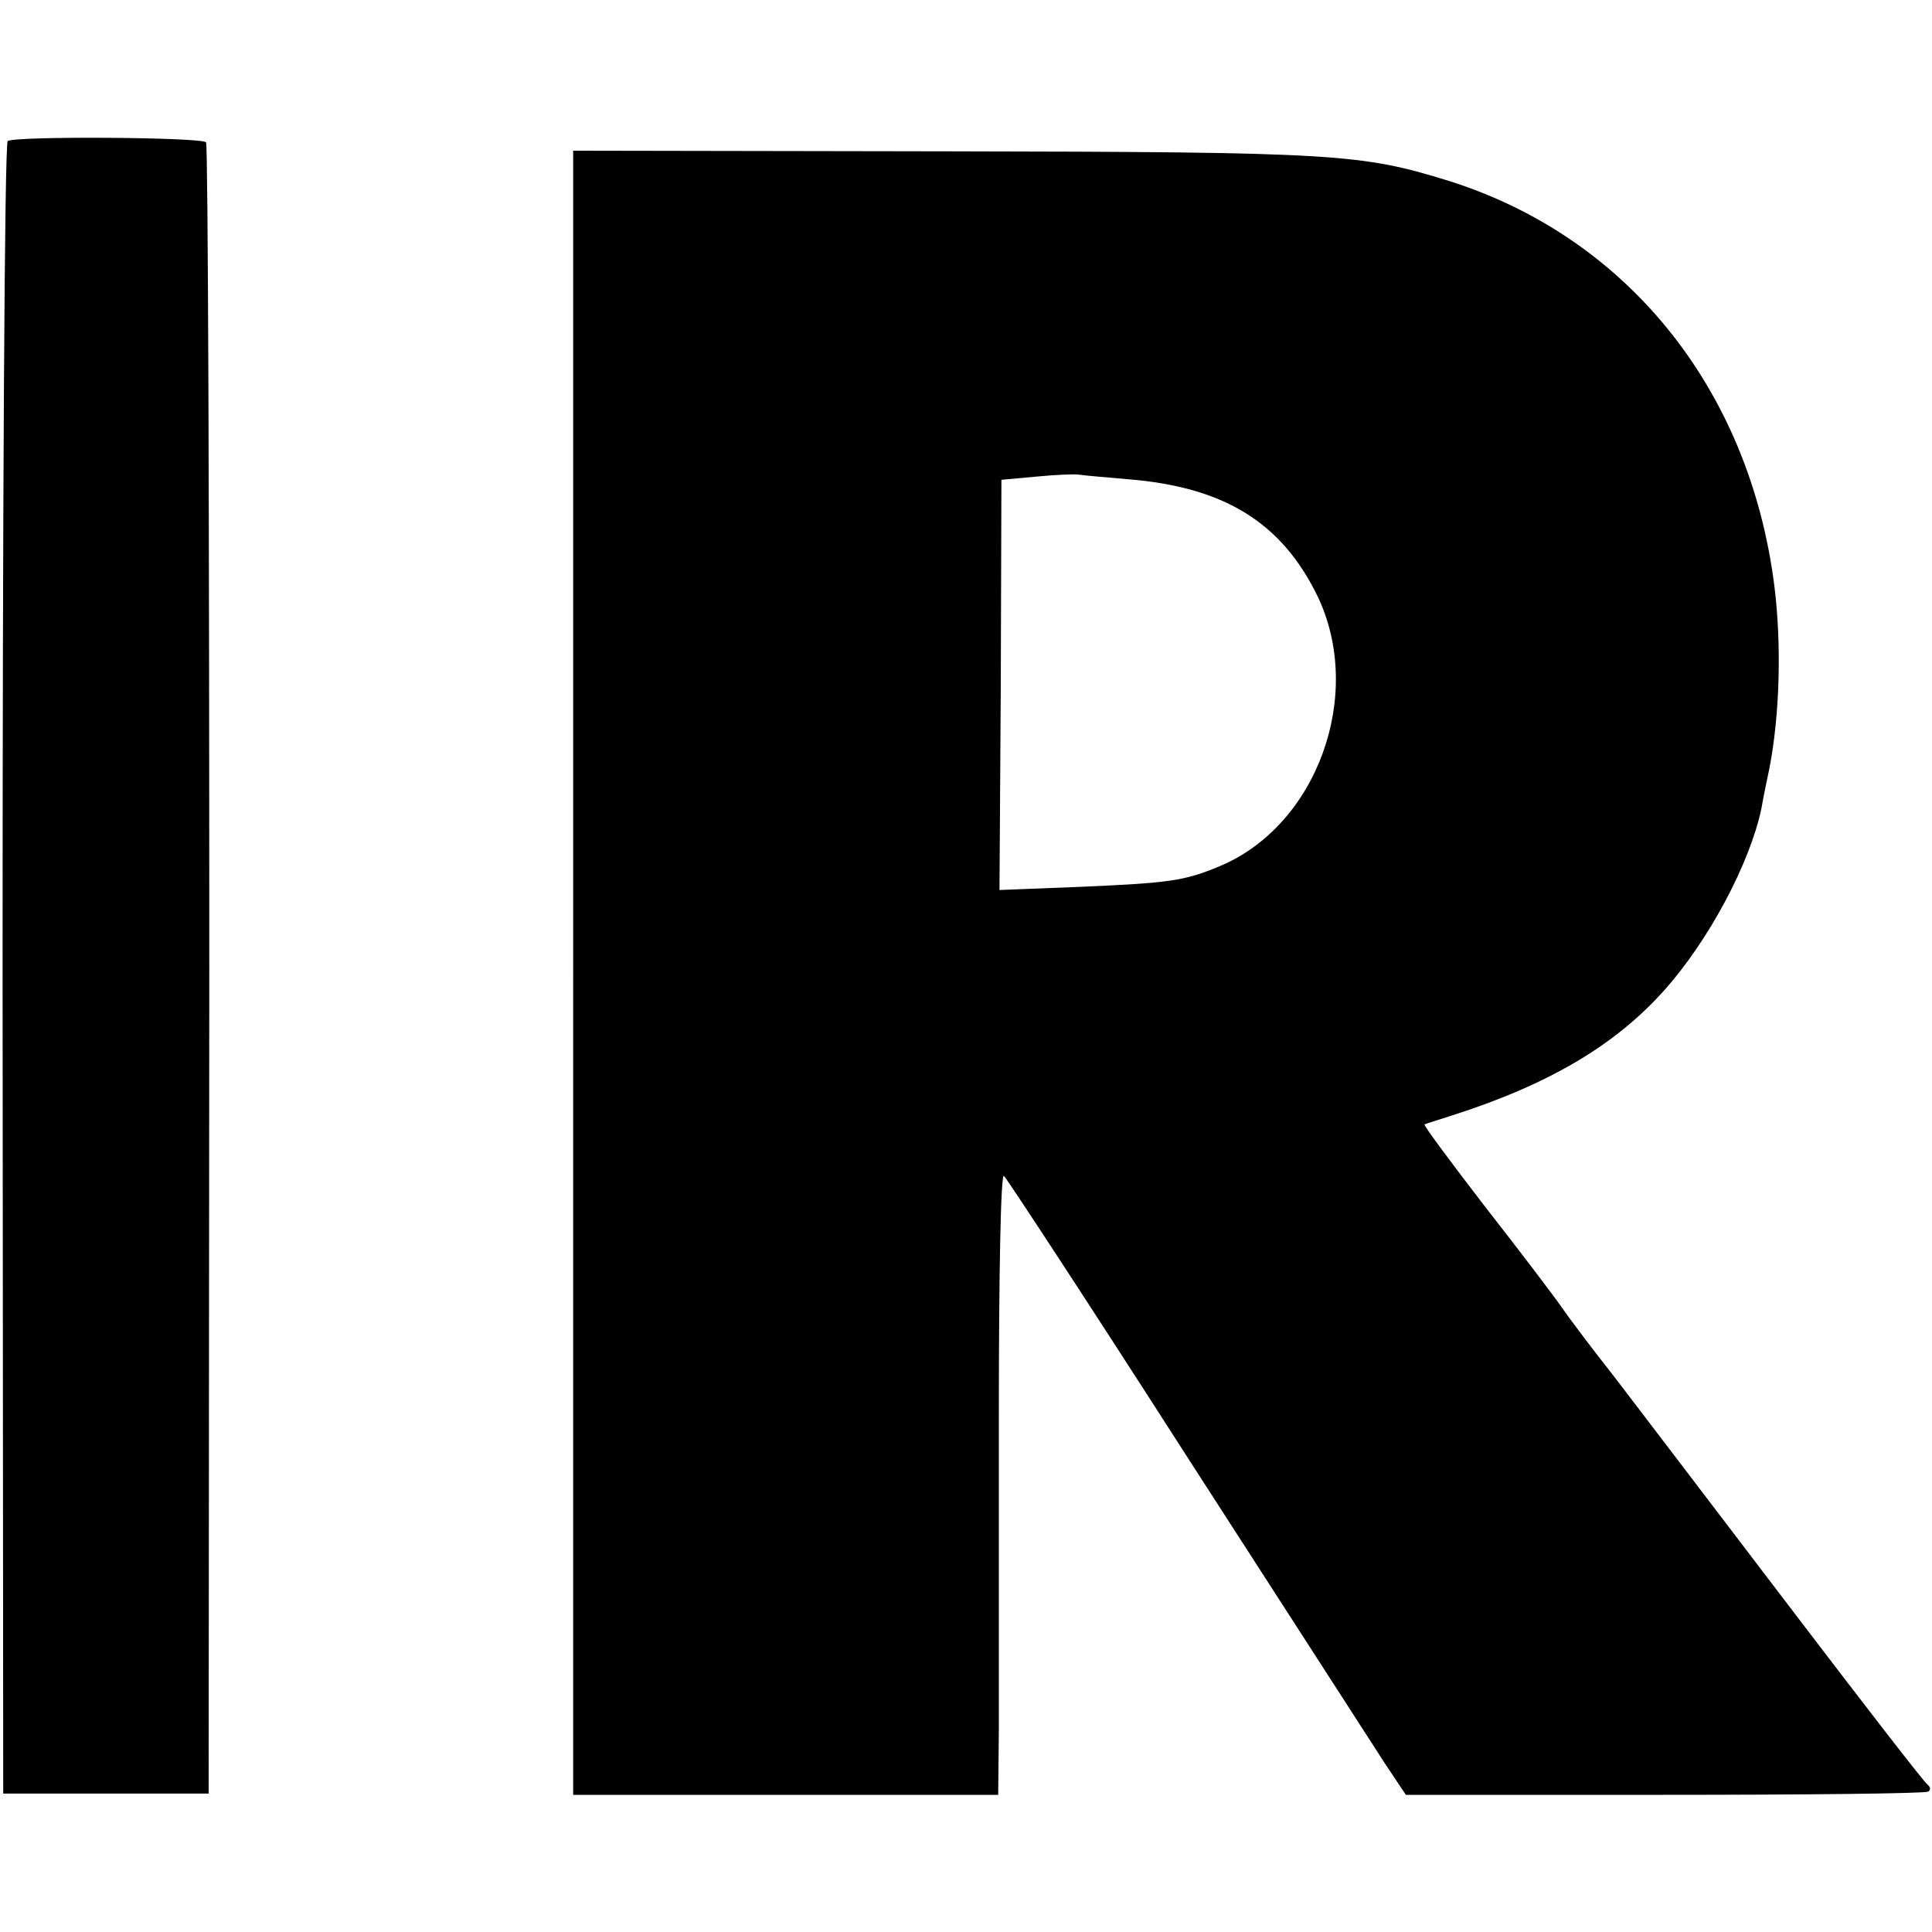 <?xml version="1.0" standalone="no"?>
<!DOCTYPE svg PUBLIC "-//W3C//DTD SVG 20010904//EN"
 "http://www.w3.org/TR/2001/REC-SVG-20010904/DTD/svg10.dtd">
<svg version="1.0" xmlns="http://www.w3.org/2000/svg"
 width="300pt" height="300pt" viewBox="0 0 300 300"
 preserveAspectRatio="xMidYMid meet">
<g transform="translate(0,300) scale(0.1,-0.1)"
fill="#000000" stroke="none">
<path d="M12 2781 c-5 -3 -8 -582 -8 -1286 l1 -1280 160 0 159 0 1 1278 c0
704 -2 1282 -5 1286 -6 8 -296 10 -308 2z"/>
<path d="M890 1489 l0 -1276 330 0 330 0 1 101 c0 56 0 274 0 485 0 227 3 381
8 375 5 -5 133 -200 283 -434 151 -234 289 -448 307 -476 l34 -51 401 0 c220
0 405 2 410 5 4 2 4 7 -1 11 -5 3 -103 130 -218 281 -115 151 -236 310 -269
353 -34 43 -70 91 -81 107 -11 16 -64 86 -118 155 -54 70 -97 128 -95 129 2 1
21 7 43 14 150 48 253 109 329 194 69 77 133 197 151 282 2 12 6 32 9 46 18
80 23 189 13 285 -34 312 -225 555 -507 644 -136 42 -172 45 -777 46 l-583 1
0 -1277z m860 767 c151 -12 240 -67 296 -182 73 -153 -1 -356 -152 -419 -55
-23 -78 -26 -215 -32 l-127 -5 2 318 1 319 55 5 c30 3 60 4 65 3 6 -1 39 -4
75 -7z"/>
</g>
</svg>
